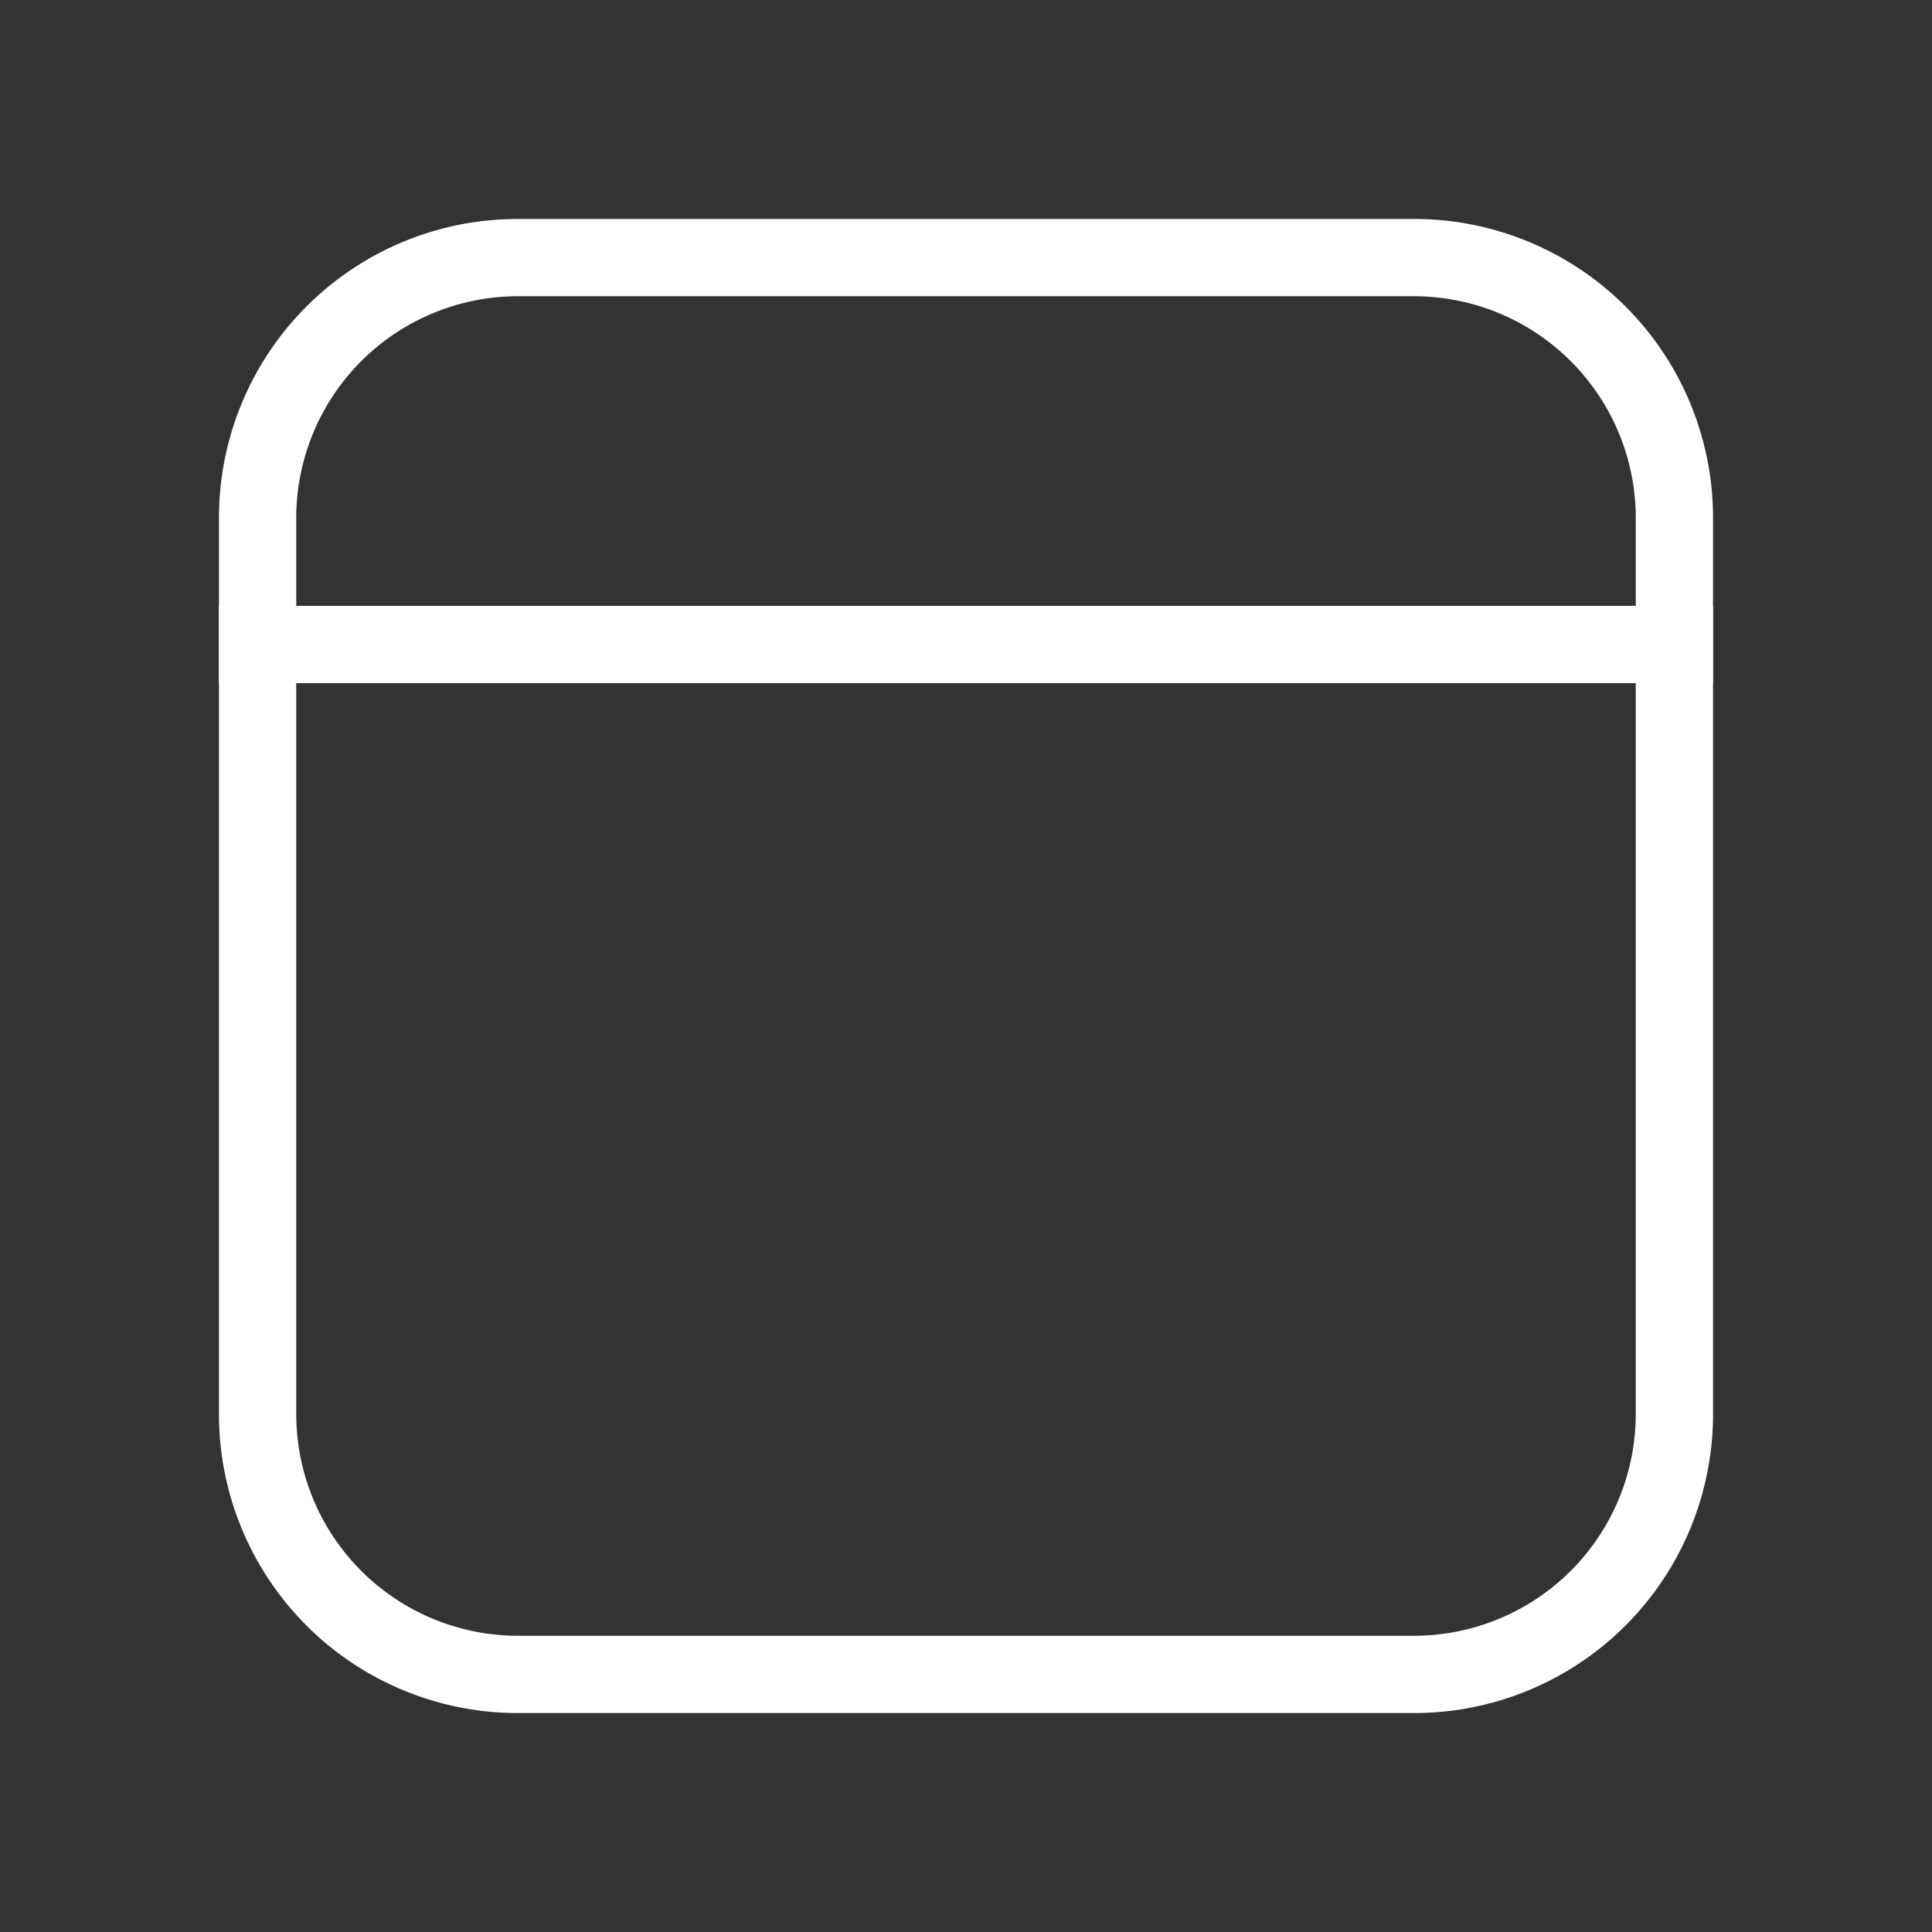 <svg id="Layer_1" data-name="Layer 1" xmlns="http://www.w3.org/2000/svg" viewBox="0 0 75 75">
  <rect x="0" y="0" width="75" height="75" fill="#333333" stroke="none"/>
  <g>
    <path d="M54.9,11.5a8.61,8.61,0,0,1,8.6,8.6V54.9a8.61,8.61,0,0,1-8.6,8.6H20.1a8.61,8.61,0,0,1-8.6-8.6V20.1a8.61,8.61,0,0,1,8.6-8.6H54.9m0-3H20.1A11.6,11.6,0,0,0,8.5,20.1V54.9A11.6,11.6,0,0,0,20.1,66.5H54.9A11.6,11.6,0,0,0,66.5,54.9V20.1A11.6,11.6,0,0,0,54.9,8.5Z" style="fill: #fff"/>
    <line x1="8.5" y1="25.02" x2="66.5" y2="25.02" style="fill: none;stroke: #fff;stroke-miterlimit: 10;stroke-width: 3px"/>
  </g>
</svg>
